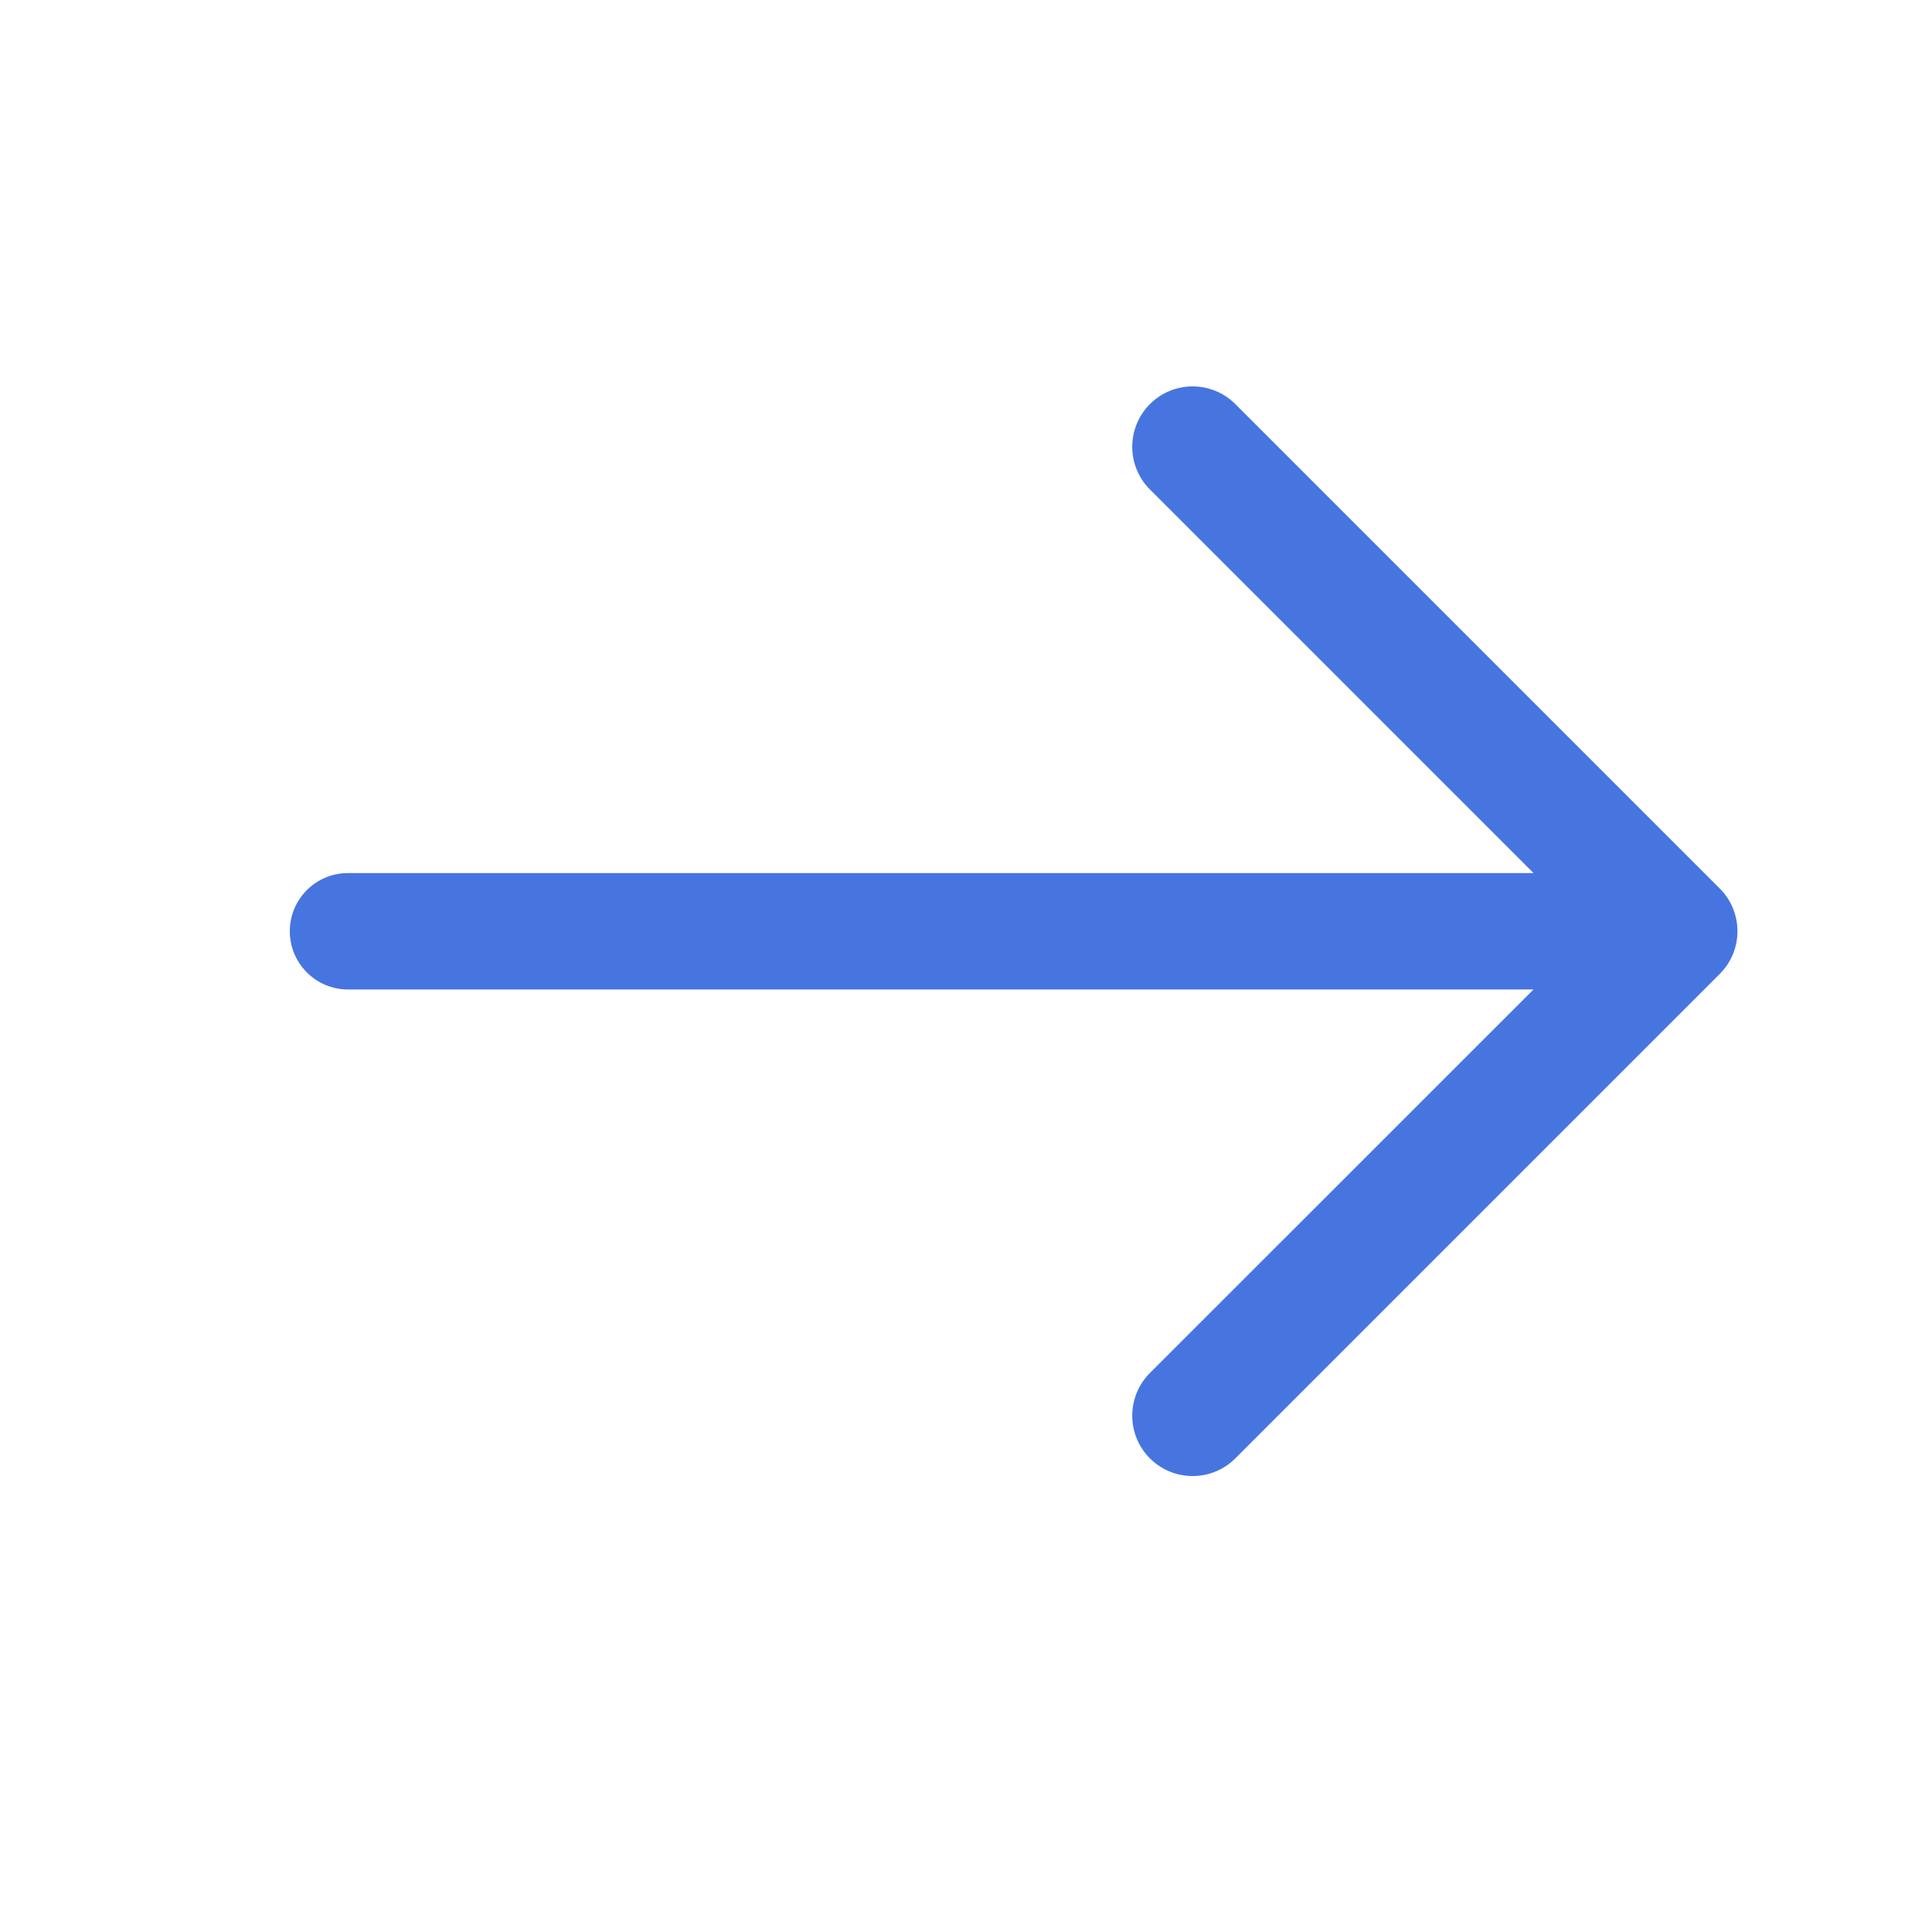<svg width="20" height="20" viewBox="0 0 20 20" fill="none" xmlns="http://www.w3.org/2000/svg">
<path d="M3.602 9.038H15.875L11.904 5.067C11.66 4.823 11.66 4.427 11.904 4.183C12.148 3.939 12.544 3.939 12.788 4.183L17.803 9.198C18.047 9.442 18.047 9.838 17.803 10.082L12.788 15.097C12.666 15.219 12.506 15.28 12.346 15.28C12.186 15.28 12.026 15.219 11.904 15.097C11.66 14.853 11.66 14.457 11.904 14.213L15.875 10.243H3.602C3.27 10.243 3 9.973 3 9.64C3 9.307 3.27 9.038 3.602 9.038Z" fill="#4775DF"/>
</svg>
